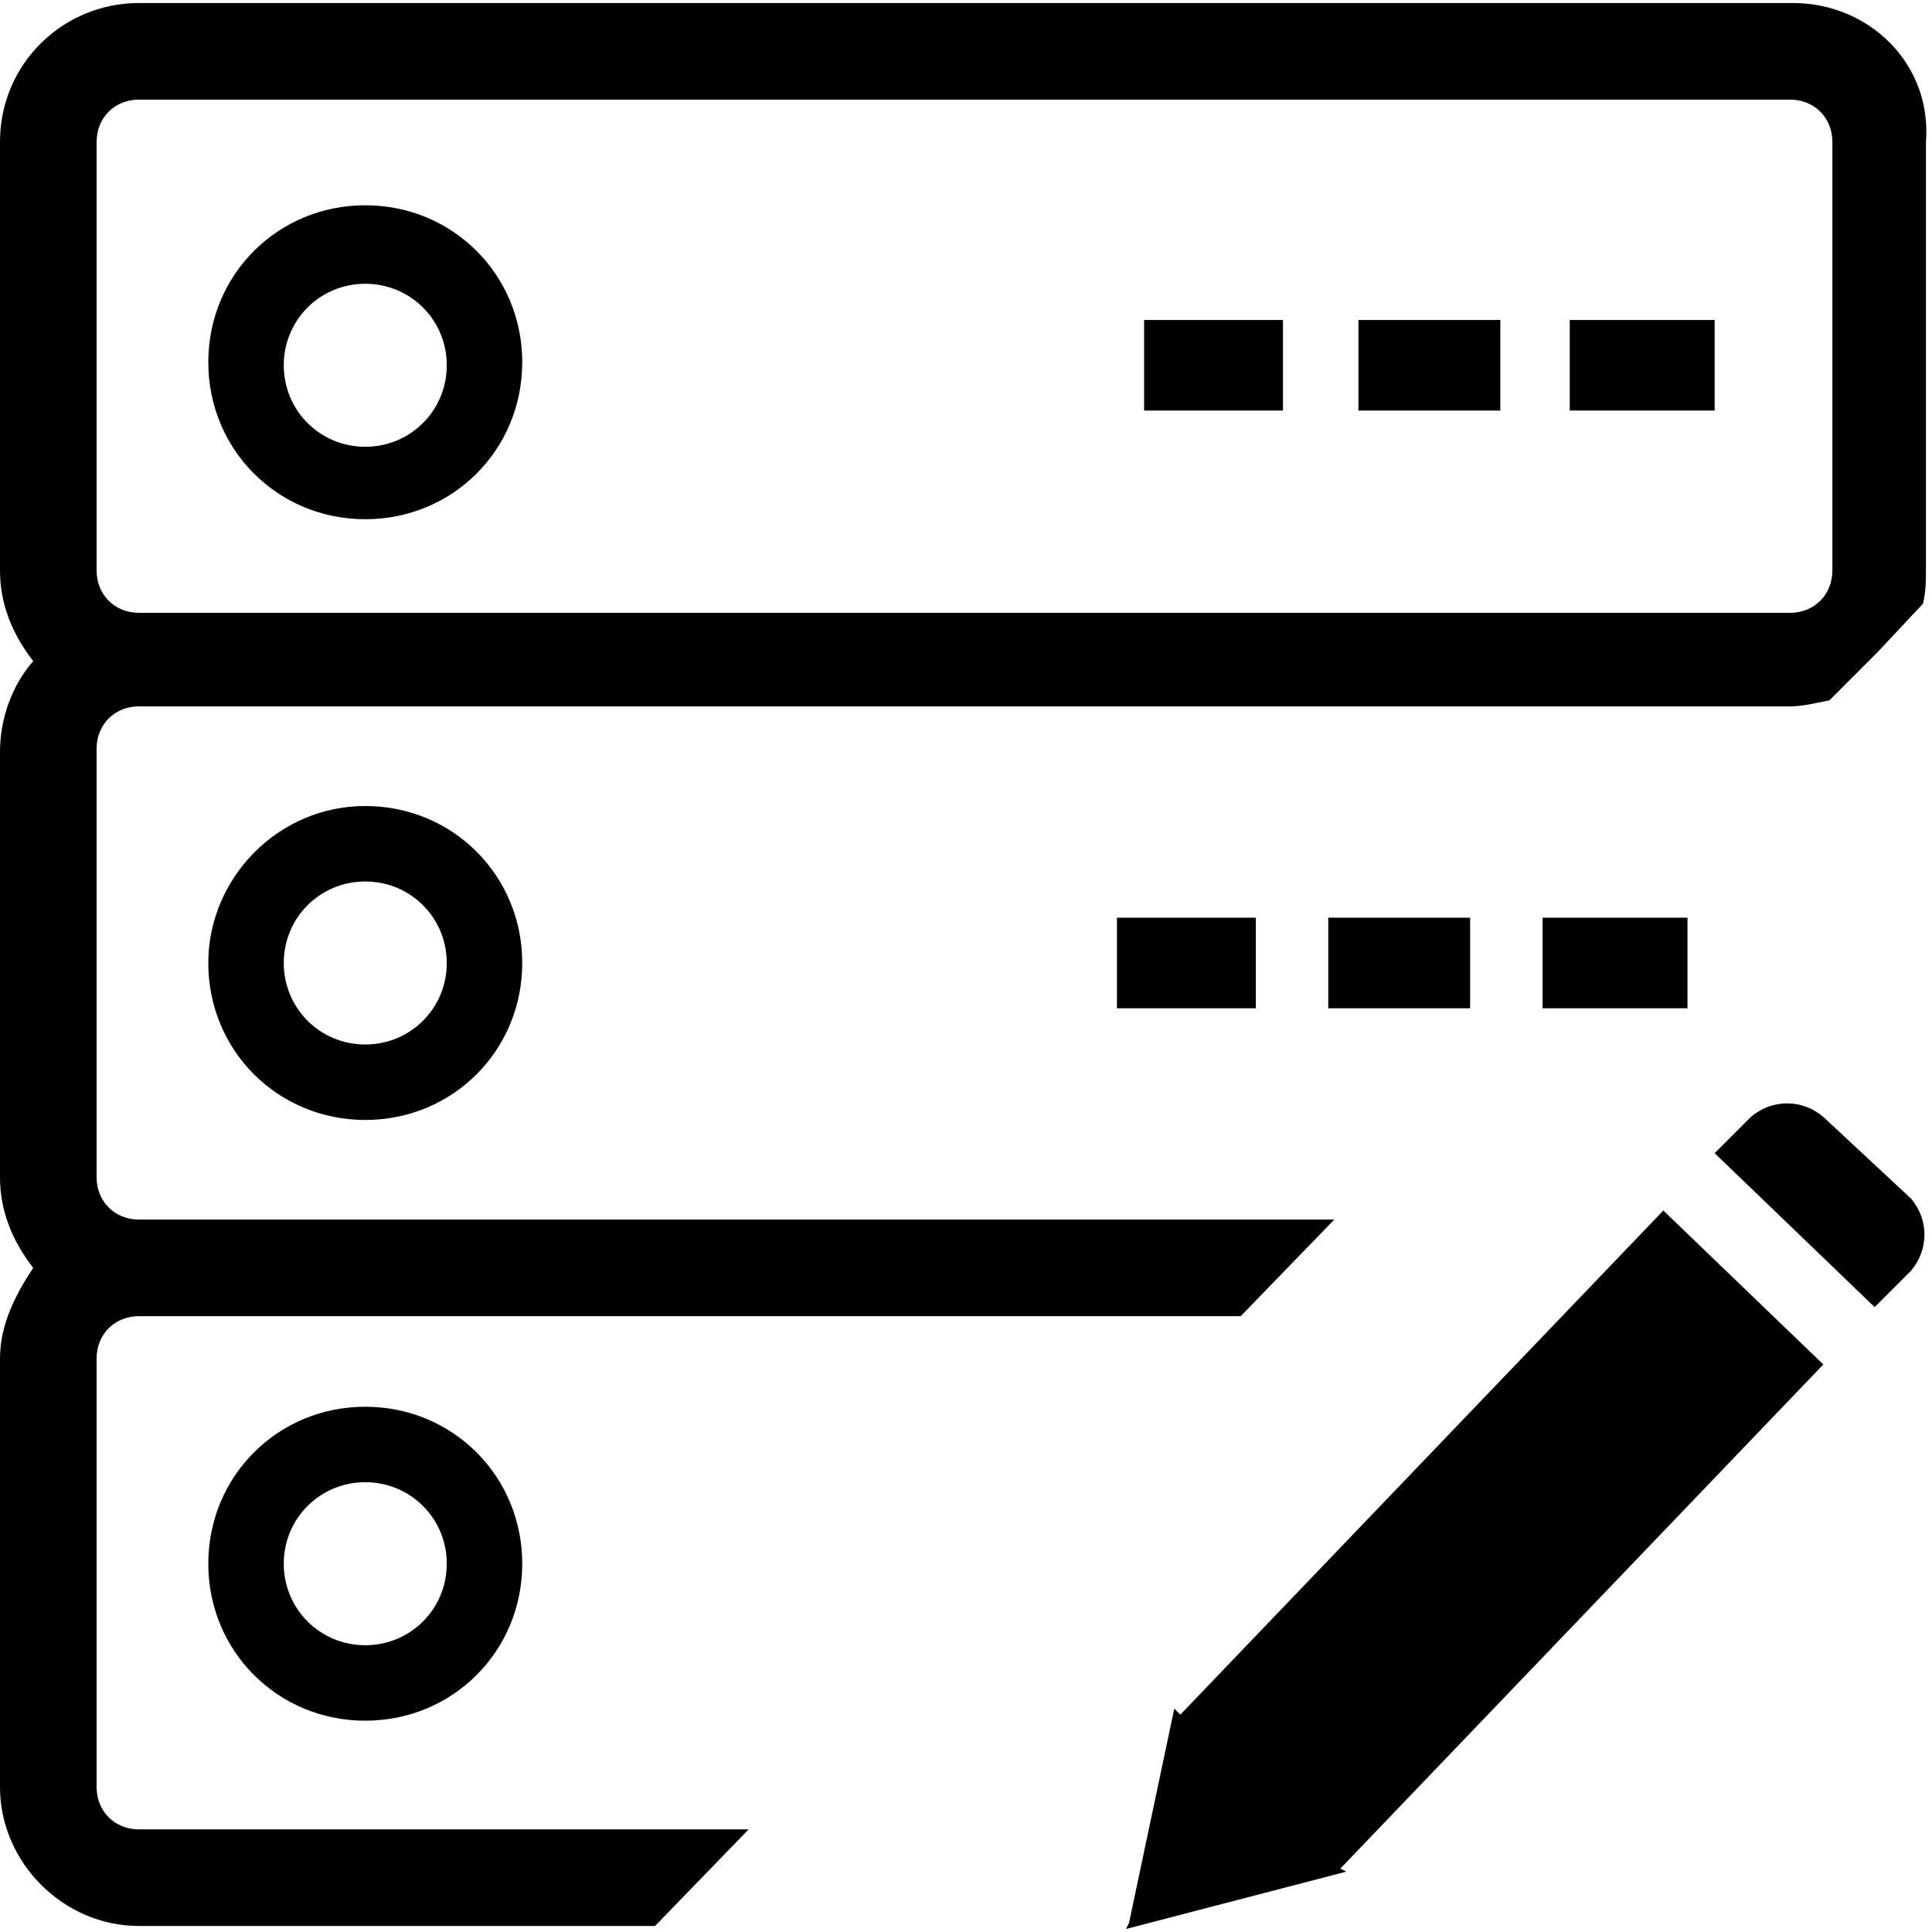 <?xml version="1.0" encoding="utf-8"?>
<!-- Generator: Adobe Illustrator 22.1.0, SVG Export Plug-In . SVG Version: 6.00 Build 0)  -->
<svg version="1.1" id="Layer_1" xmlns="http://www.w3.org/2000/svg" xmlns:xlink="http://www.w3.org/1999/xlink" x="0px" y="0px"
	 viewBox="0 0 64 64" style="enable-background:new 0 0 64 64;" xml:space="preserve">
<g>
	<path d="M60.4,37c-0.7-0.6-1.7-0.6-2.4,0l-1.2,1.2l5.3,5.1l1.2-1.2c0.6-0.7,0.6-1.7,0-2.4L60.4,37z"/>
	<polygon points="55.1,40.1 39.1,56.8 38.9,56.6 37.4,63.7 37.3,63.9 44.6,62 44.4,61.9 60.4,45.2 	"/>
	<rect x="45" y="10.6" width="4.7" height="3"/>
	<rect x="52" y="10.6" width="4.8" height="3"/>
	<rect x="37.9" y="10.6" width="4.6" height="3"/>
	<path d="M59.4,0.1H4.6C2.1,0.1,0,2.1,0,4.7v14.2c0,1.1,0.4,2.1,1.1,3l0,0l0,0c-0.7,0.8-1.1,1.9-1.1,3V39c0,1.1,0.4,2.1,1.1,3l0,0
		l0,0C0.5,42.9,0,43.9,0,45v14.2c0,2.5,2.1,4.6,4.6,4.6h17.1l3.1-3.2H4.6c-0.8,0-1.4-0.6-1.4-1.4V45c0-0.8,0.6-1.4,1.4-1.4h36.5
		l3.1-3.2H4.6c-0.8,0-1.4-0.6-1.4-1.4V24.8c0-0.8,0.6-1.4,1.4-1.4h54.7c0.4,0,0.8-0.1,1.3-0.2l0,0l1.6-1.6l0,0l1.5-1.6l0,0l0,0
		c0.1-0.4,0.1-0.8,0.1-1.1V4.7C64,2.1,61.9,0.1,59.4,0.1z M60.7,18.9c0,0.8-0.6,1.4-1.4,1.4H4.6c-0.8,0-1.4-0.6-1.4-1.4V4.7
		c0-0.8,0.6-1.4,1.4-1.4h54.7c0.8,0,1.4,0.6,1.4,1.4V18.9z"/>
	<rect x="44" y="30.4" width="4.7" height="3"/>
	<rect x="51.1" y="30.4" width="4.8" height="3"/>
	<rect x="37" y="30.4" width="4.6" height="3"/>
	<path d="M12.1,6.8c-2.9,0-5.2,2.3-5.2,5.2s2.3,5.2,5.2,5.2s5.2-2.3,5.2-5.2S15,6.8,12.1,6.8z M12.1,14.8c-1.5,0-2.7-1.2-2.7-2.7
		s1.2-2.7,2.7-2.7s2.7,1.2,2.7,2.7S13.6,14.8,12.1,14.8z"/>
	<path d="M6.9,31.9c0,2.9,2.3,5.2,5.2,5.2s5.2-2.3,5.2-5.2s-2.3-5.2-5.2-5.2S6.9,29.1,6.9,31.9z M14.8,31.9c0,1.5-1.2,2.7-2.7,2.7
		s-2.7-1.2-2.7-2.7c0-1.5,1.2-2.7,2.7-2.7S14.8,30.4,14.8,31.9z"/>
	<path d="M6.9,51.8c0,2.9,2.3,5.2,5.2,5.2s5.2-2.3,5.2-5.2c0-2.9-2.3-5.2-5.2-5.2S6.9,48.9,6.9,51.8z M14.8,51.8
		c0,1.5-1.2,2.7-2.7,2.7s-2.7-1.2-2.7-2.7s1.2-2.7,2.7-2.7S14.8,50.3,14.8,51.8z"/>
</g>
</svg>
